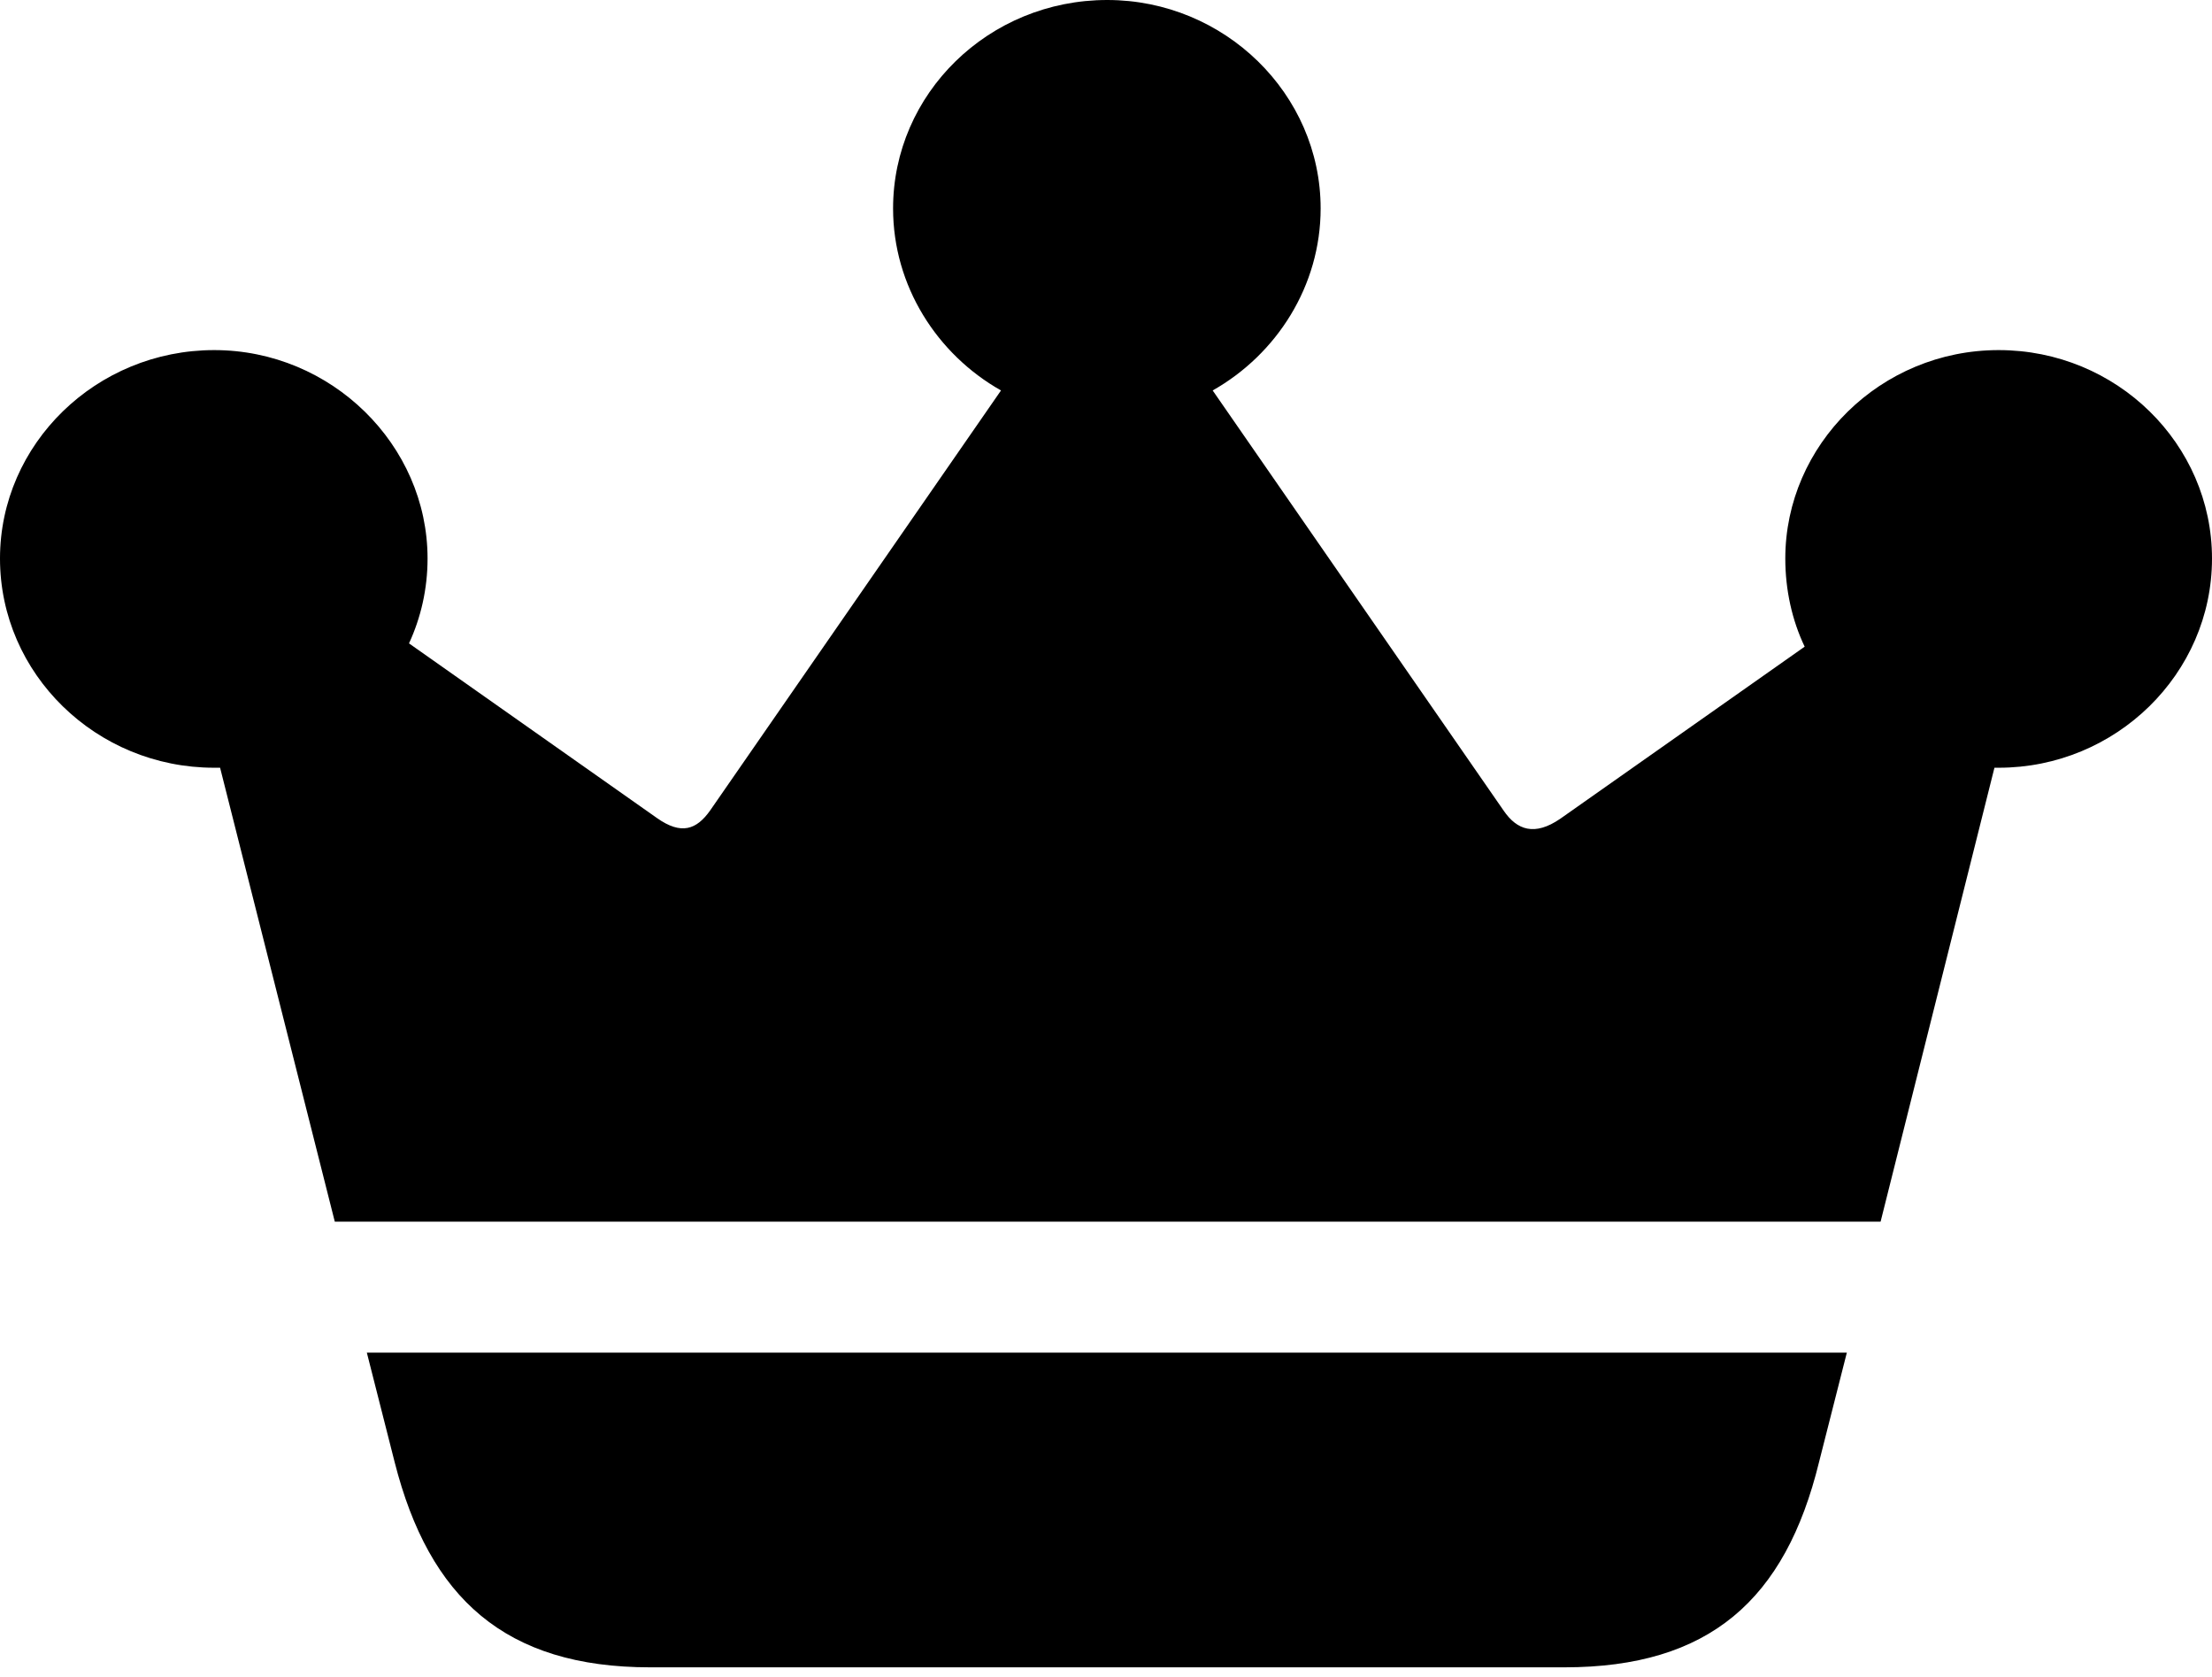 <svg width="62" height="47" viewBox="0 0 62 47" fill="none" xmlns="http://www.w3.org/2000/svg">
<path d="M9.384 34.236H52.711L55.902 21.515C55.925 21.515 55.972 21.515 56.02 21.515C59.305 21.515 62 18.884 62 15.652C62 12.443 59.329 9.811 56.02 9.811C52.711 9.811 50.04 12.466 50.04 15.652C50.04 16.529 50.229 17.383 50.583 18.122L43.729 22.947C43.019 23.432 42.523 23.27 42.145 22.716L33.99 10.942C35.786 9.927 37.016 8.011 37.016 5.841C37.016 2.632 34.321 0 31.035 0C27.703 0 25.032 2.632 25.032 5.841C25.032 8.011 26.261 9.927 28.057 10.942L19.902 22.716C19.524 23.247 19.099 23.409 18.413 22.924L11.464 18.03C11.795 17.314 11.984 16.506 11.984 15.652C11.984 12.466 9.289 9.811 6.004 9.811C2.695 9.811 0 12.443 0 15.652C0 18.884 2.695 21.515 6.004 21.515C6.051 21.515 6.122 21.515 6.169 21.515L9.384 34.236ZM10.282 37.906L11.062 40.976C12.031 44.785 14.159 46.725 18.224 46.725H43.847C47.912 46.725 50.04 44.832 50.985 40.976L51.765 37.906H10.282Z" fill="black"/>
</svg>
